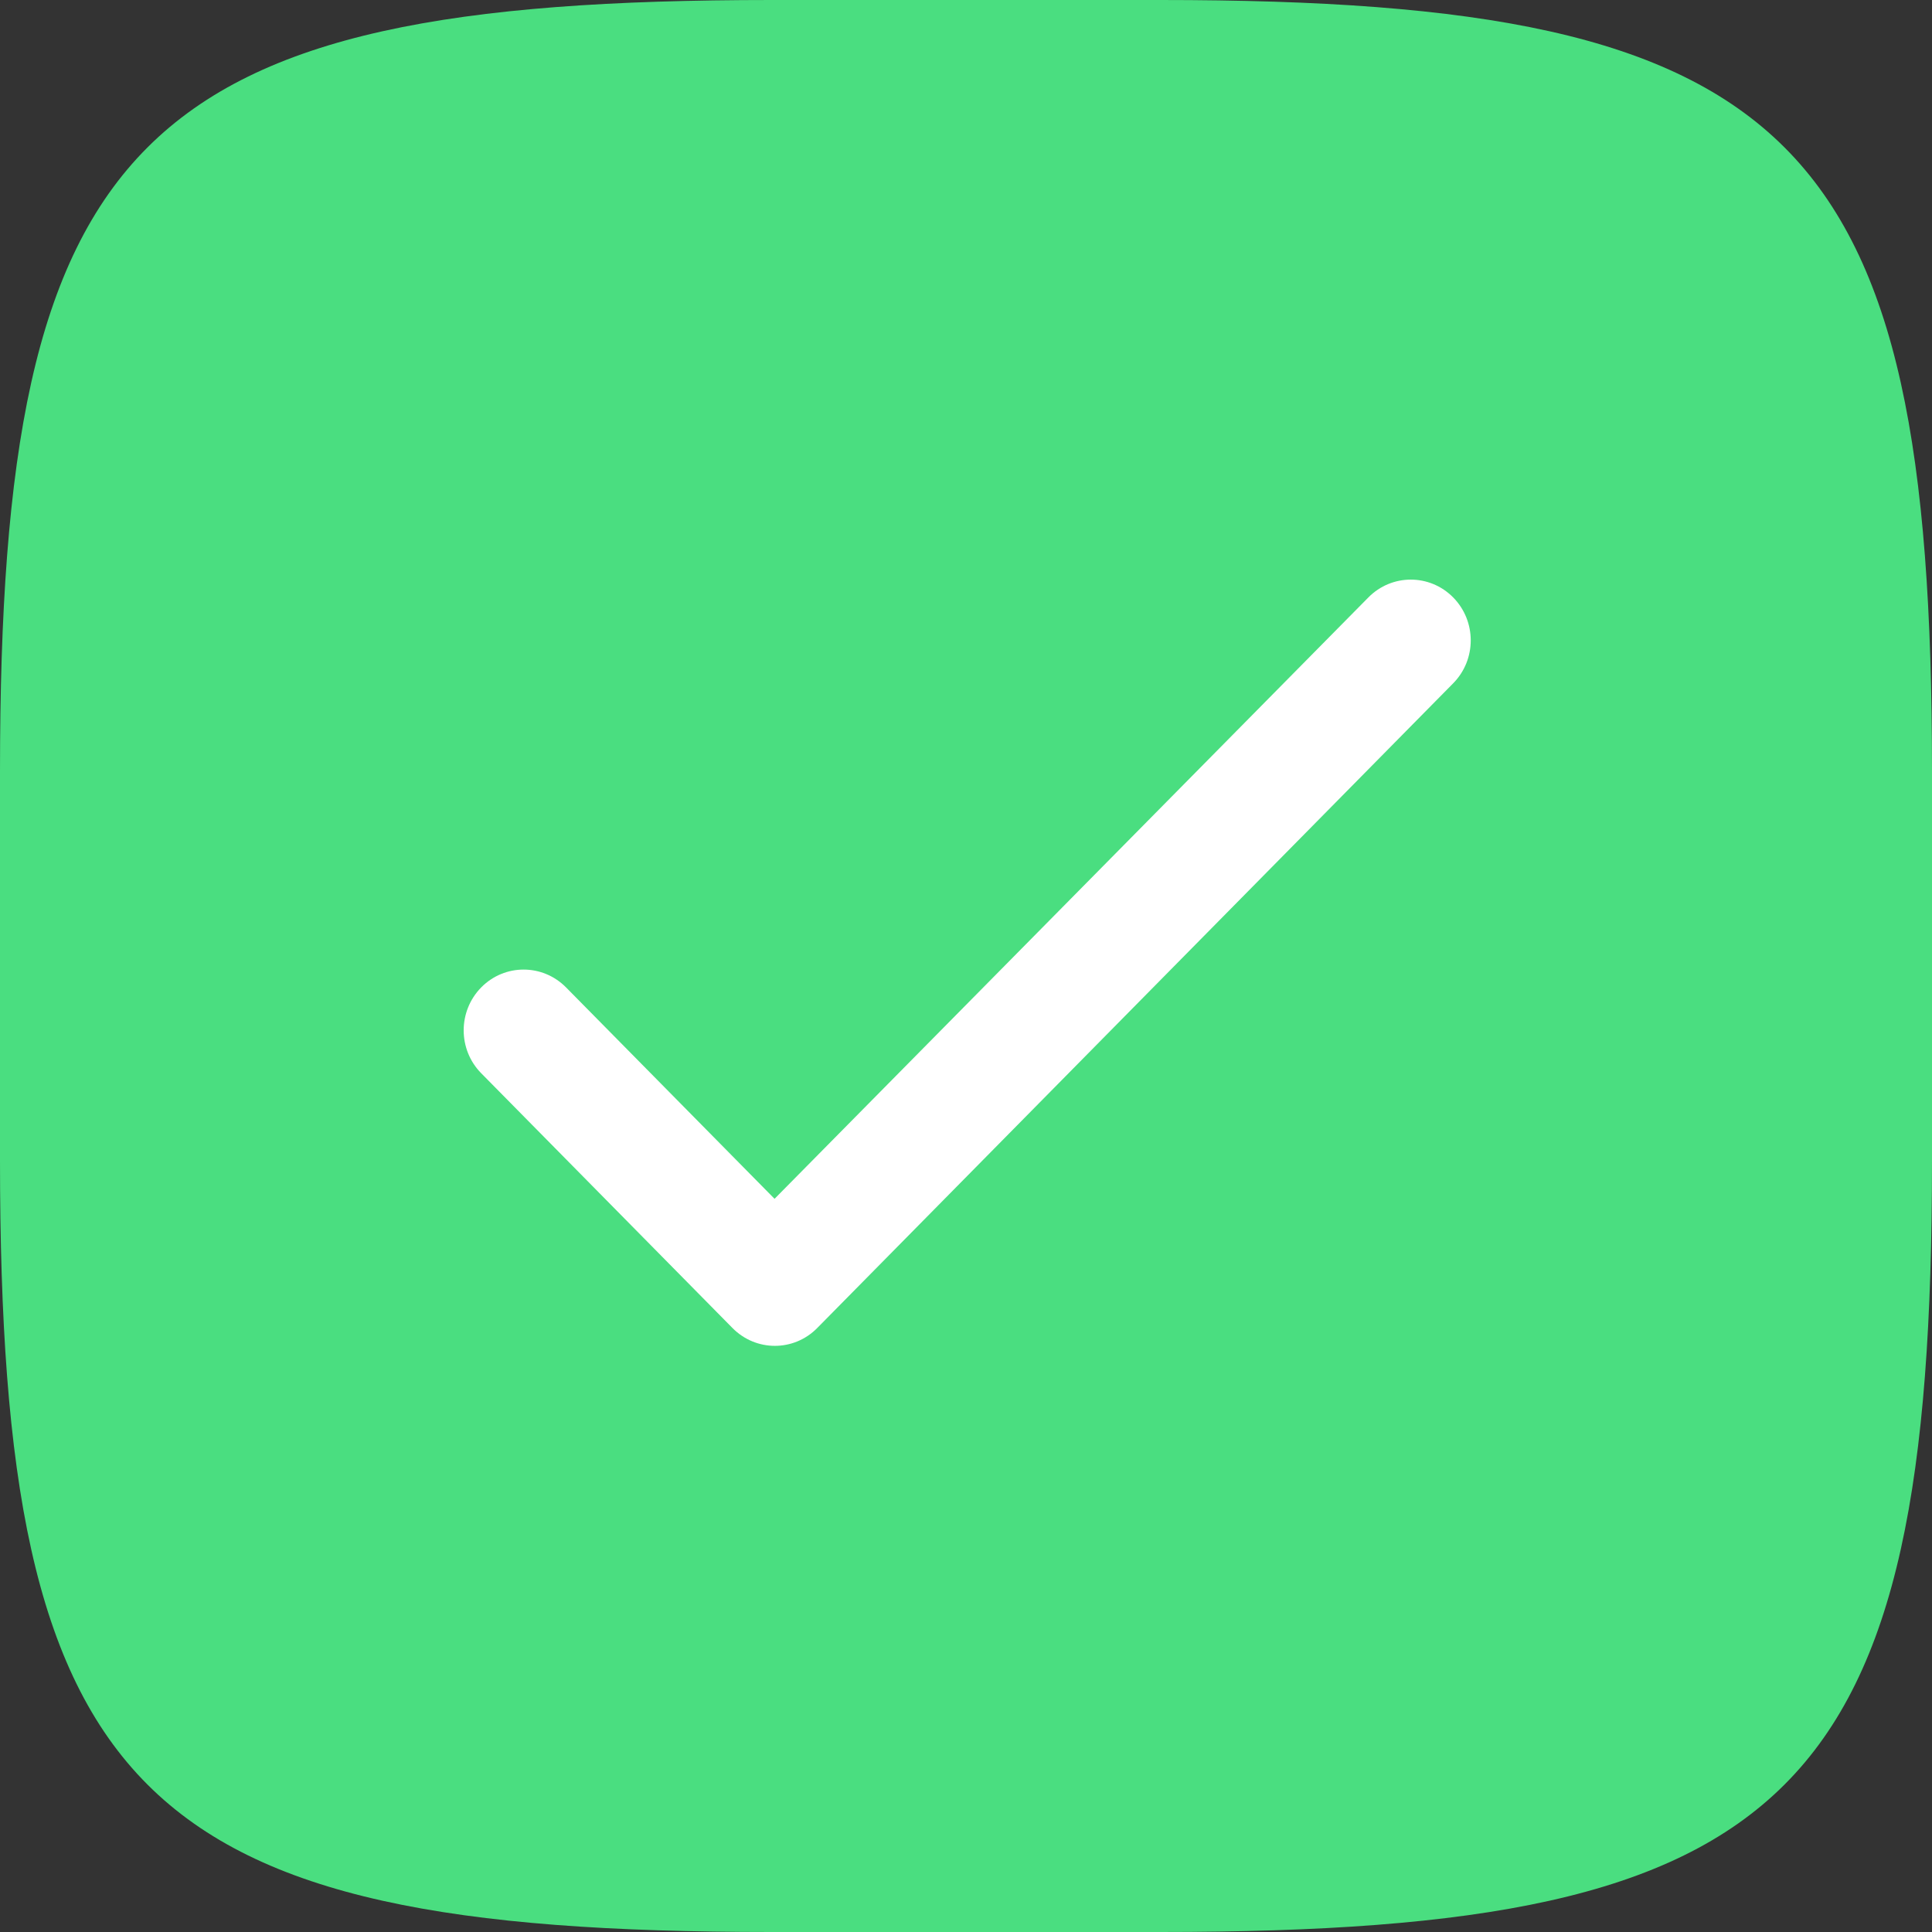 <svg width="32" height="32" viewBox="0 0 32 32" fill="none" xmlns="http://www.w3.org/2000/svg">
<rect x="0" y="0" width="32" height="32" fill="#333333" stroke="none"/>
<g id="Frame">
<path id="Vector" d="M0 12.774C0 2.255 2.255 0 12.774 0H19.226C29.745 0 32 2.255 32 12.774V19.226C32 29.745 29.745 32 19.226 32H12.774C2.255 32 0 29.745 0 19.226V12.774Z" fill="#4ADE80"/>
<path id="Vector_2" fill-rule="evenodd" clip-rule="evenodd" d="M12.829 19.856L9.375 16.354C8.986 15.961 8.359 15.961 7.971 16.354C7.583 16.748 7.583 17.384 7.971 17.777L12.132 21.996C12.521 22.39 13.148 22.39 13.536 21.996L24.069 11.318C24.457 10.925 24.457 10.289 24.069 9.895C23.681 9.502 23.053 9.502 22.665 9.895L12.829 19.856Z" fill="white"/>
</g>
</svg>
